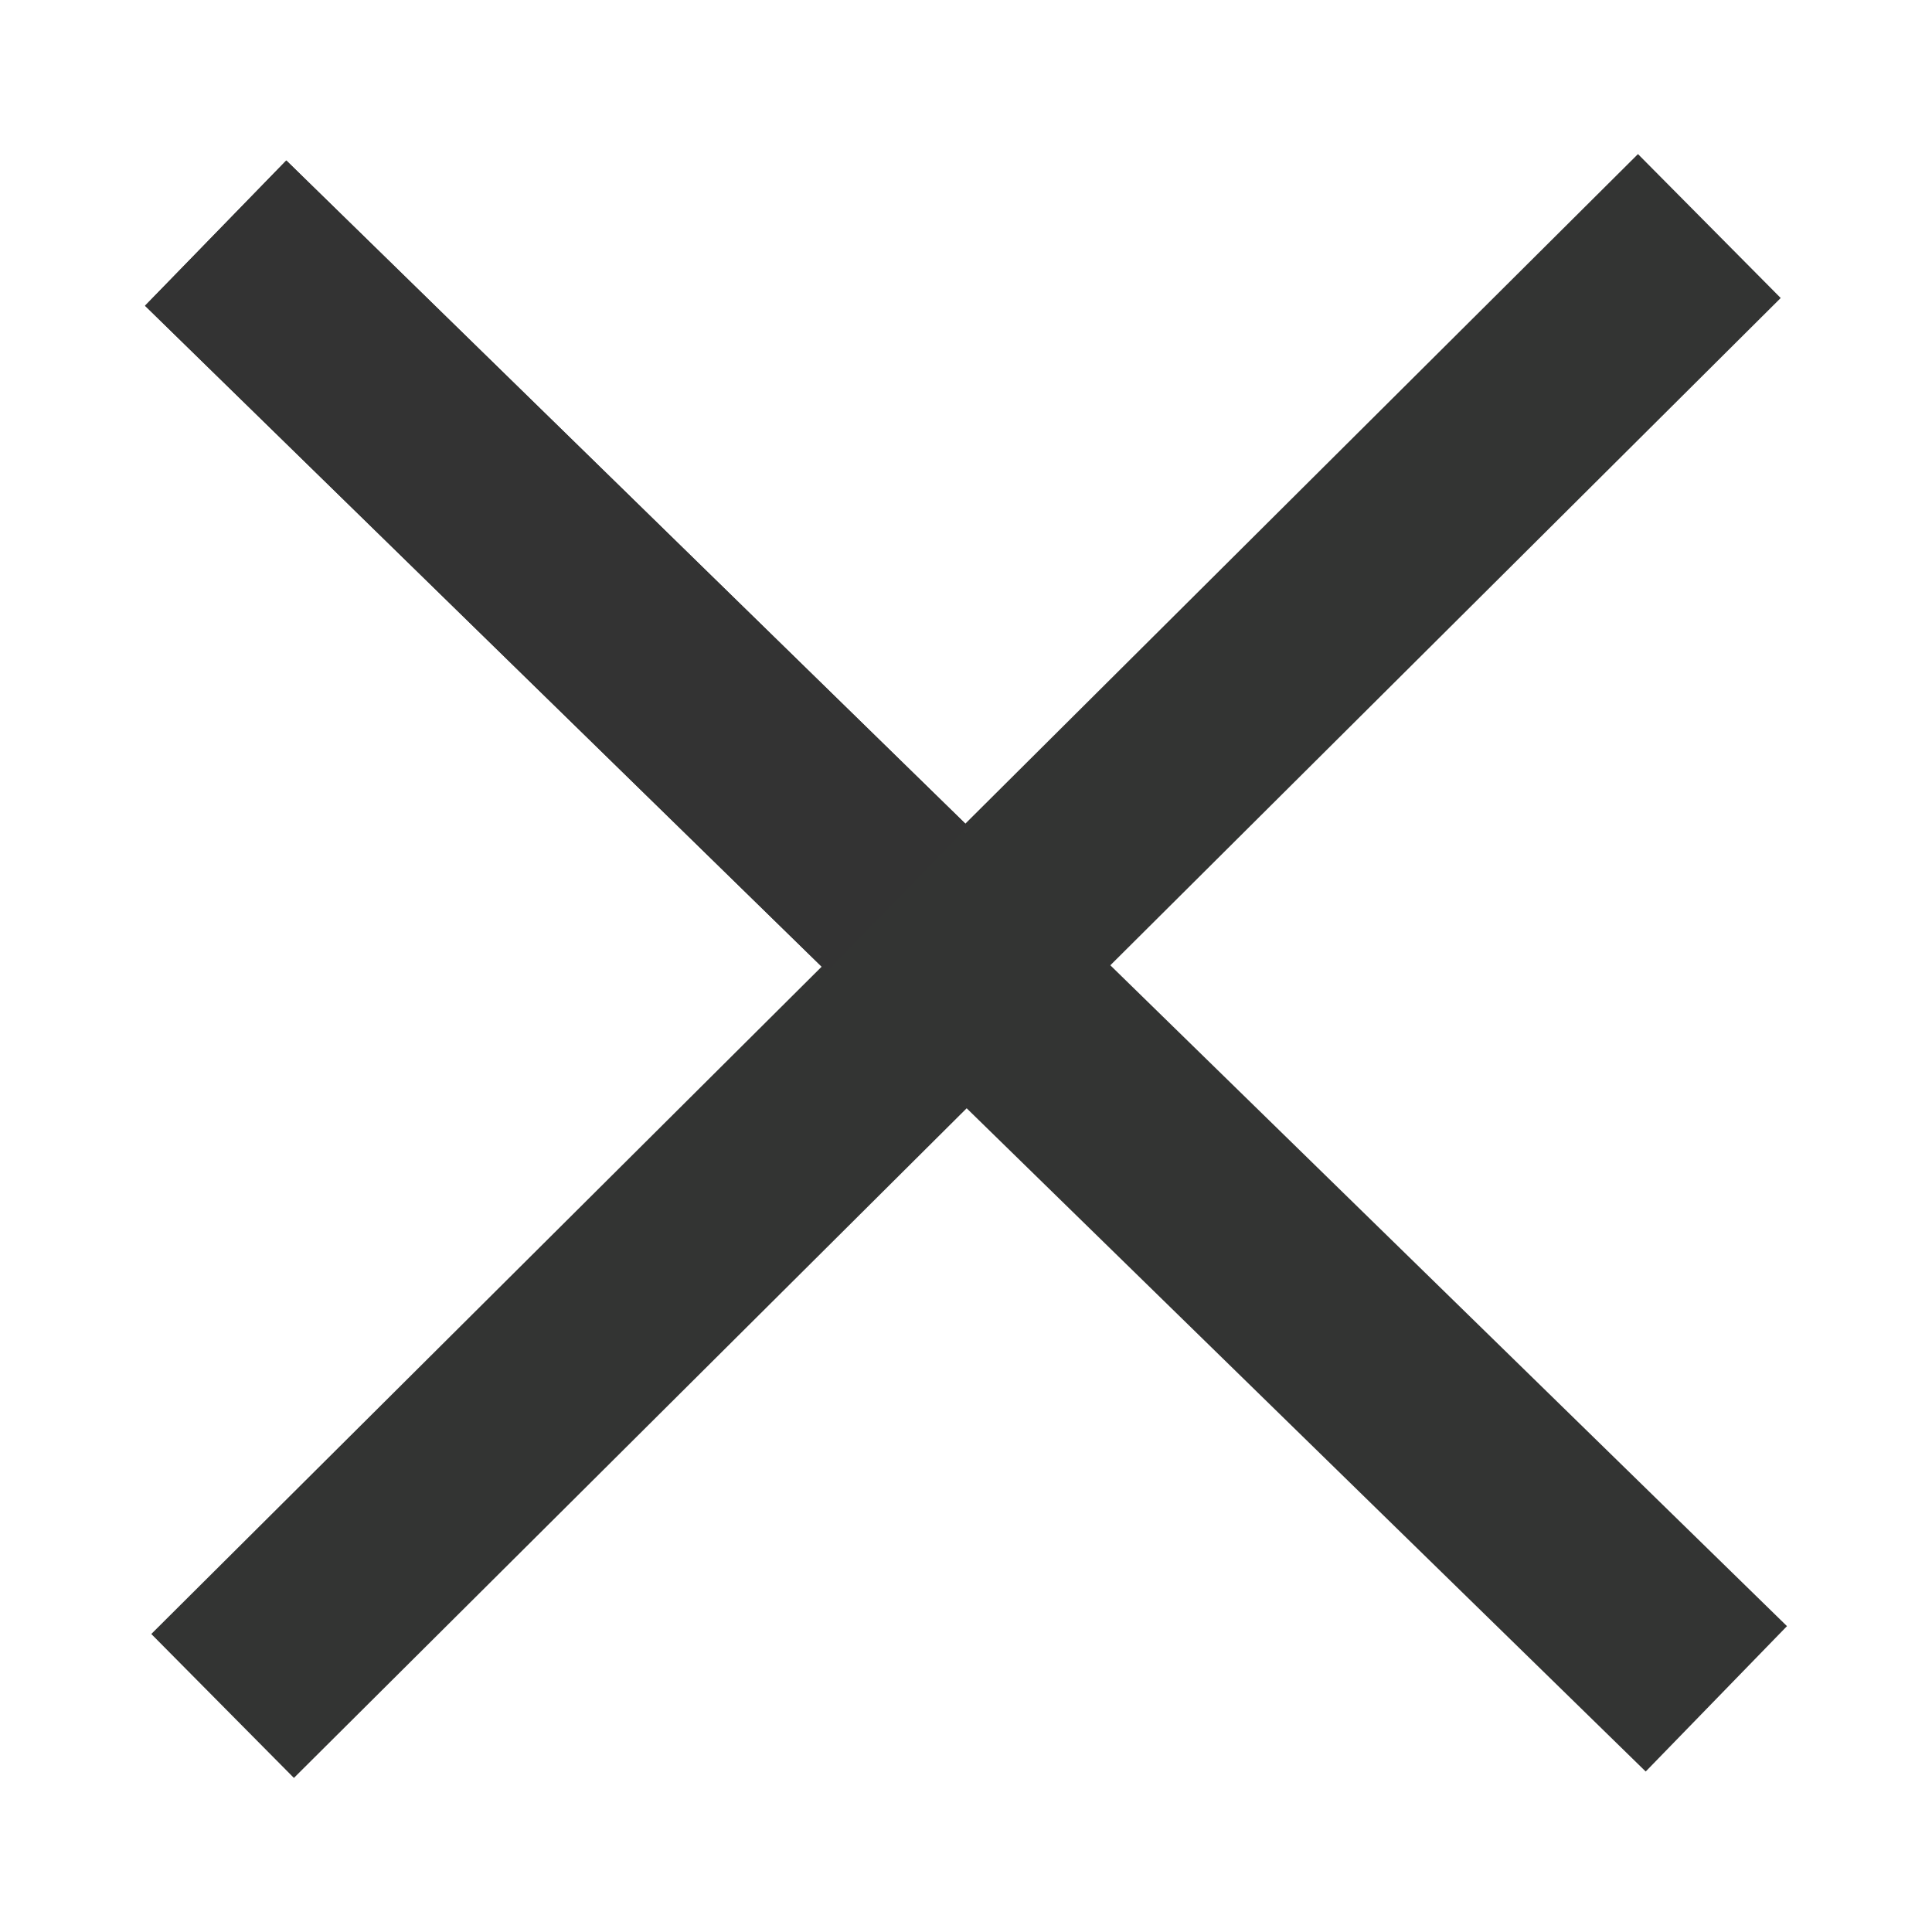 <?xml version="1.0" standalone="no"?><!DOCTYPE svg PUBLIC "-//W3C//DTD SVG 1.1//EN" "http://www.w3.org/Graphics/SVG/1.1/DTD/svg11.dtd"><svg class="icon" width="16px" height="16.00px" viewBox="0 0 1024 1024" version="1.1" xmlns="http://www.w3.org/2000/svg"><path d="M0 0h1024v1024H0z" fill="#FFFFFF" /><path d="M80.192 866.048L868.16 81.664l75.648 76.288L155.776 942.336z" fill="#333433" /><path d="M872.256 938.944L76.864 162.048l74.88-76.992 795.392 776.832z" fill="#333433" /><path d="M438.208 515.008L76.864 162.048l74.88-76.992 361.344 352.896z" fill="#333333" /></svg>
